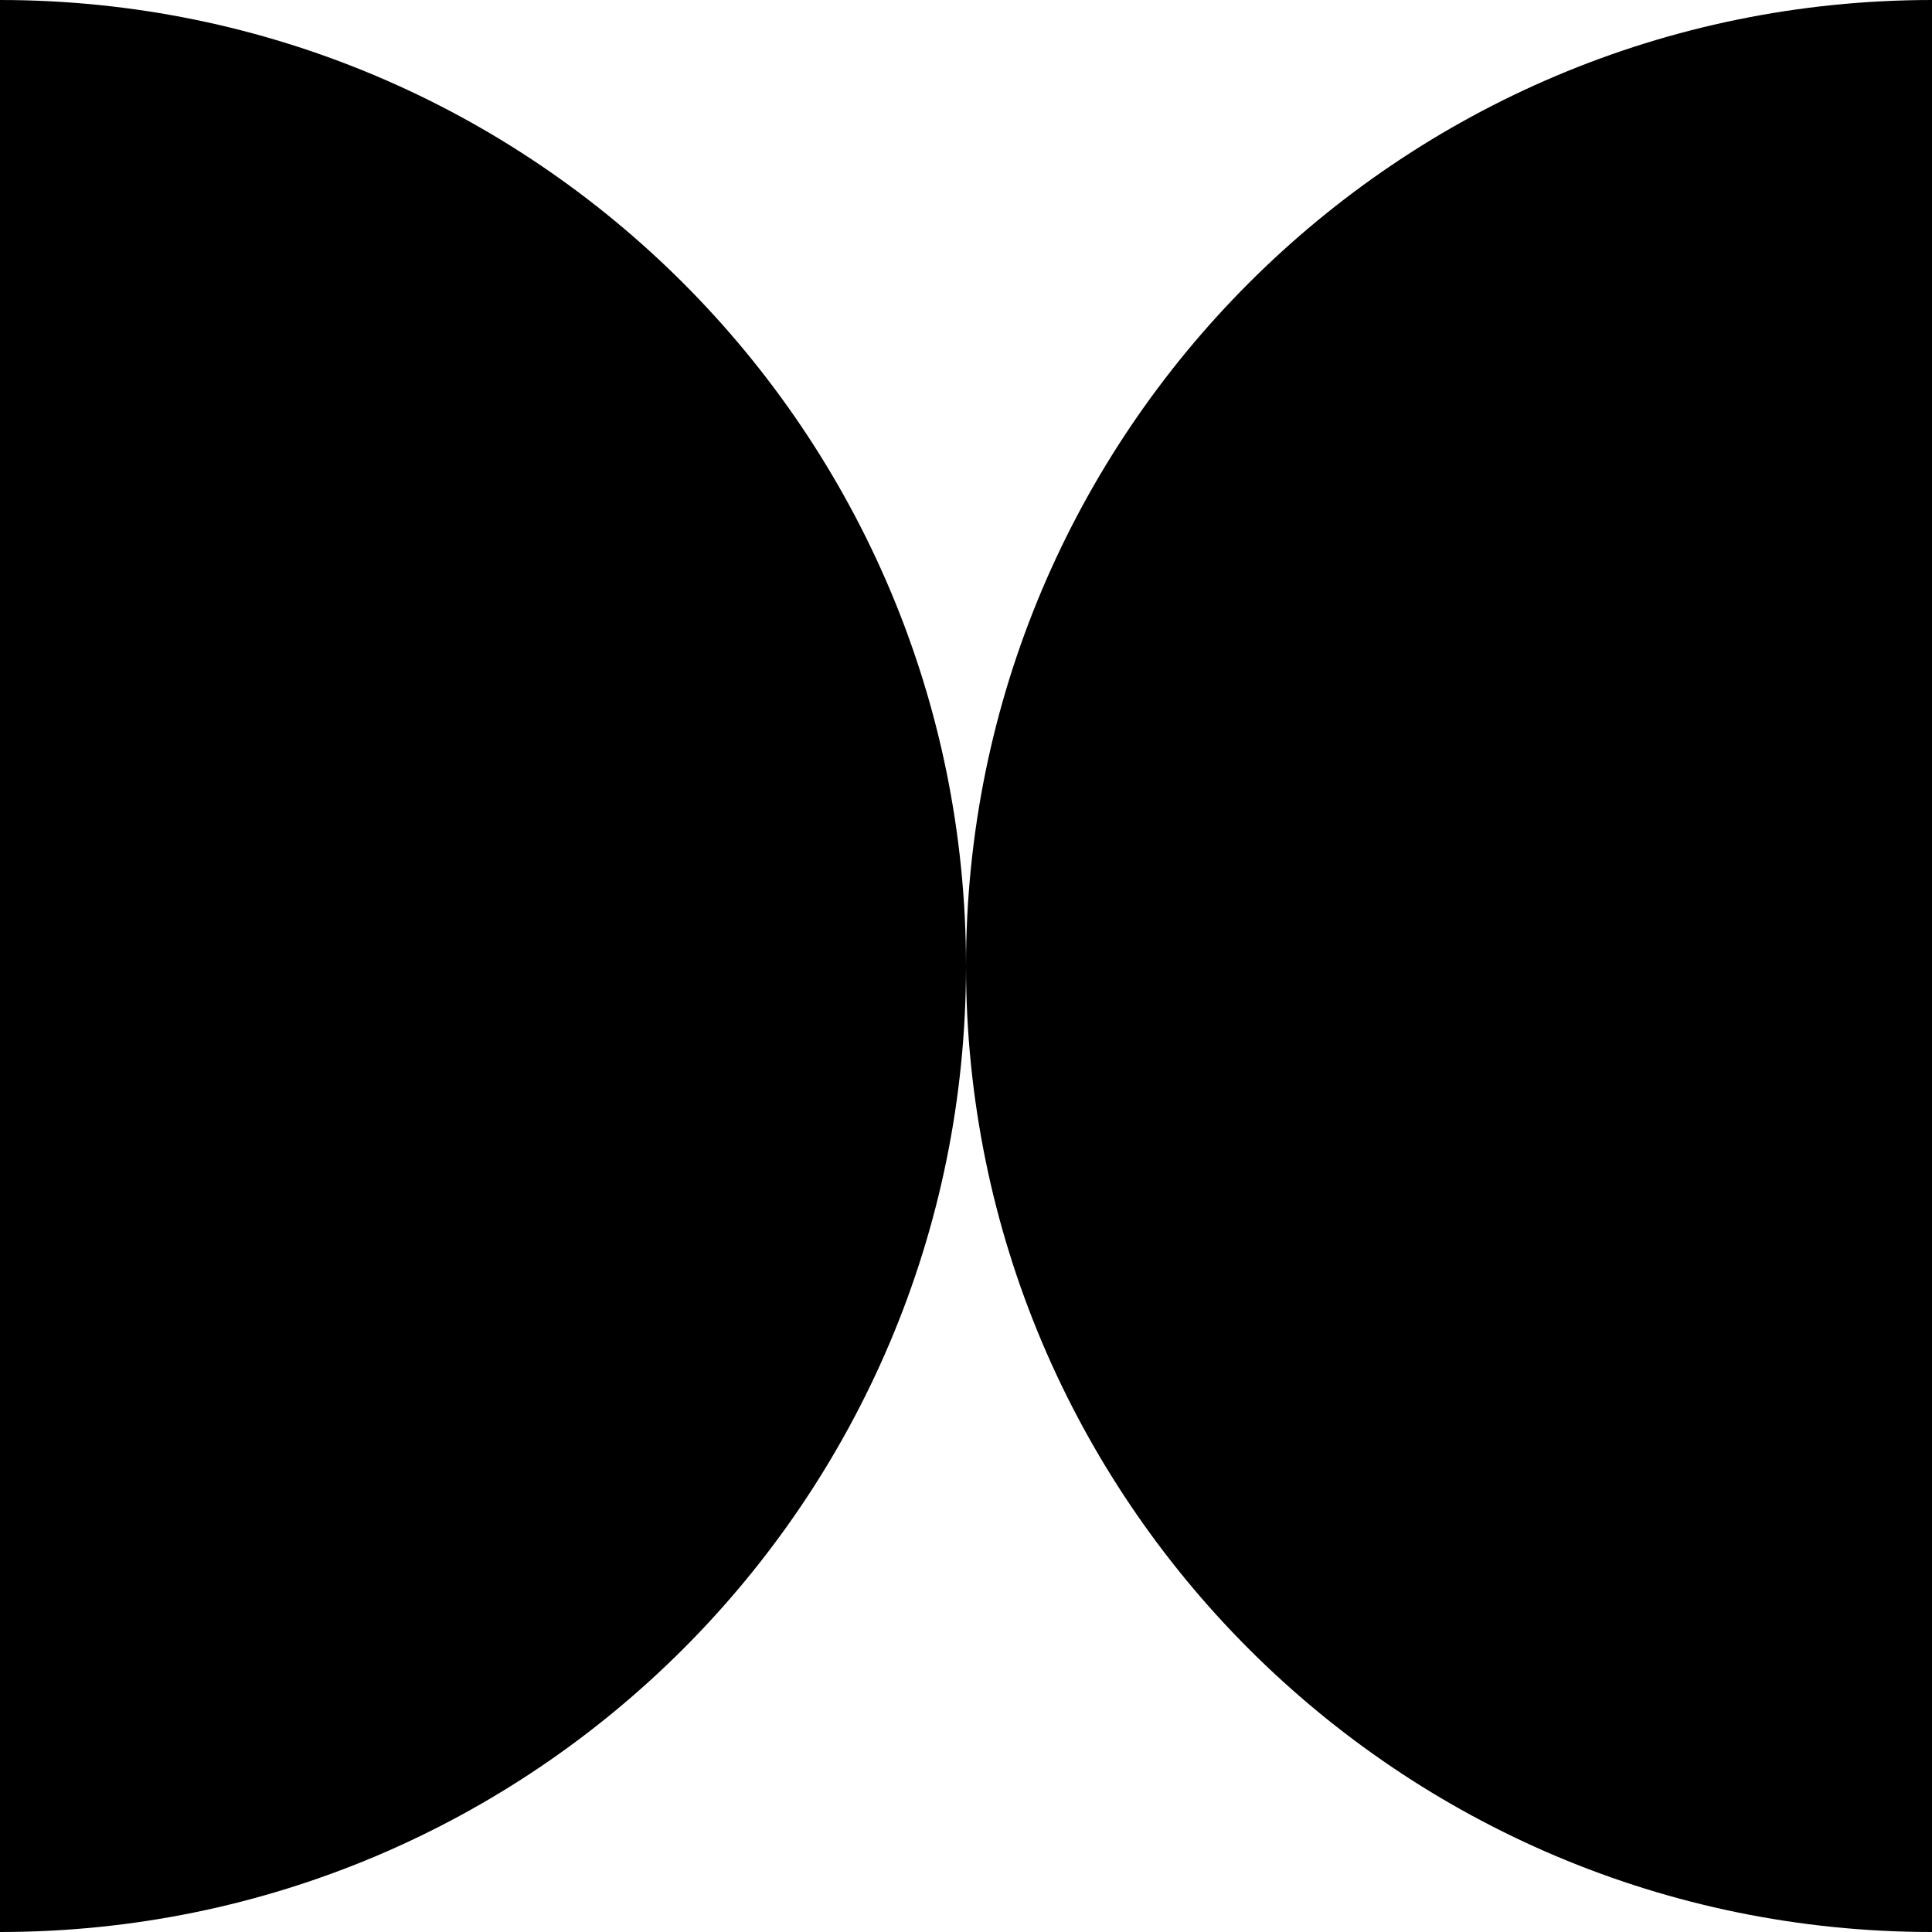 <?xml version="1.0" encoding="UTF-8"?>
<svg id="Layer_2" data-name="Layer 2" xmlns="http://www.w3.org/2000/svg" viewBox="0 0 208.44 208.44">
  <g id="Layer_1-2" data-name="Layer 1">
    <g>
      <path d="M0,0v208.44c57.56,0,104.22-46.66,104.22-104.22S57.56,0,0,0Z"/>
      <path d="M104.22,104.22c0,57.56,46.66,104.22,104.22,104.22V0C150.88,0,104.22,46.66,104.22,104.22Z"/>
    </g>
  </g>
</svg>